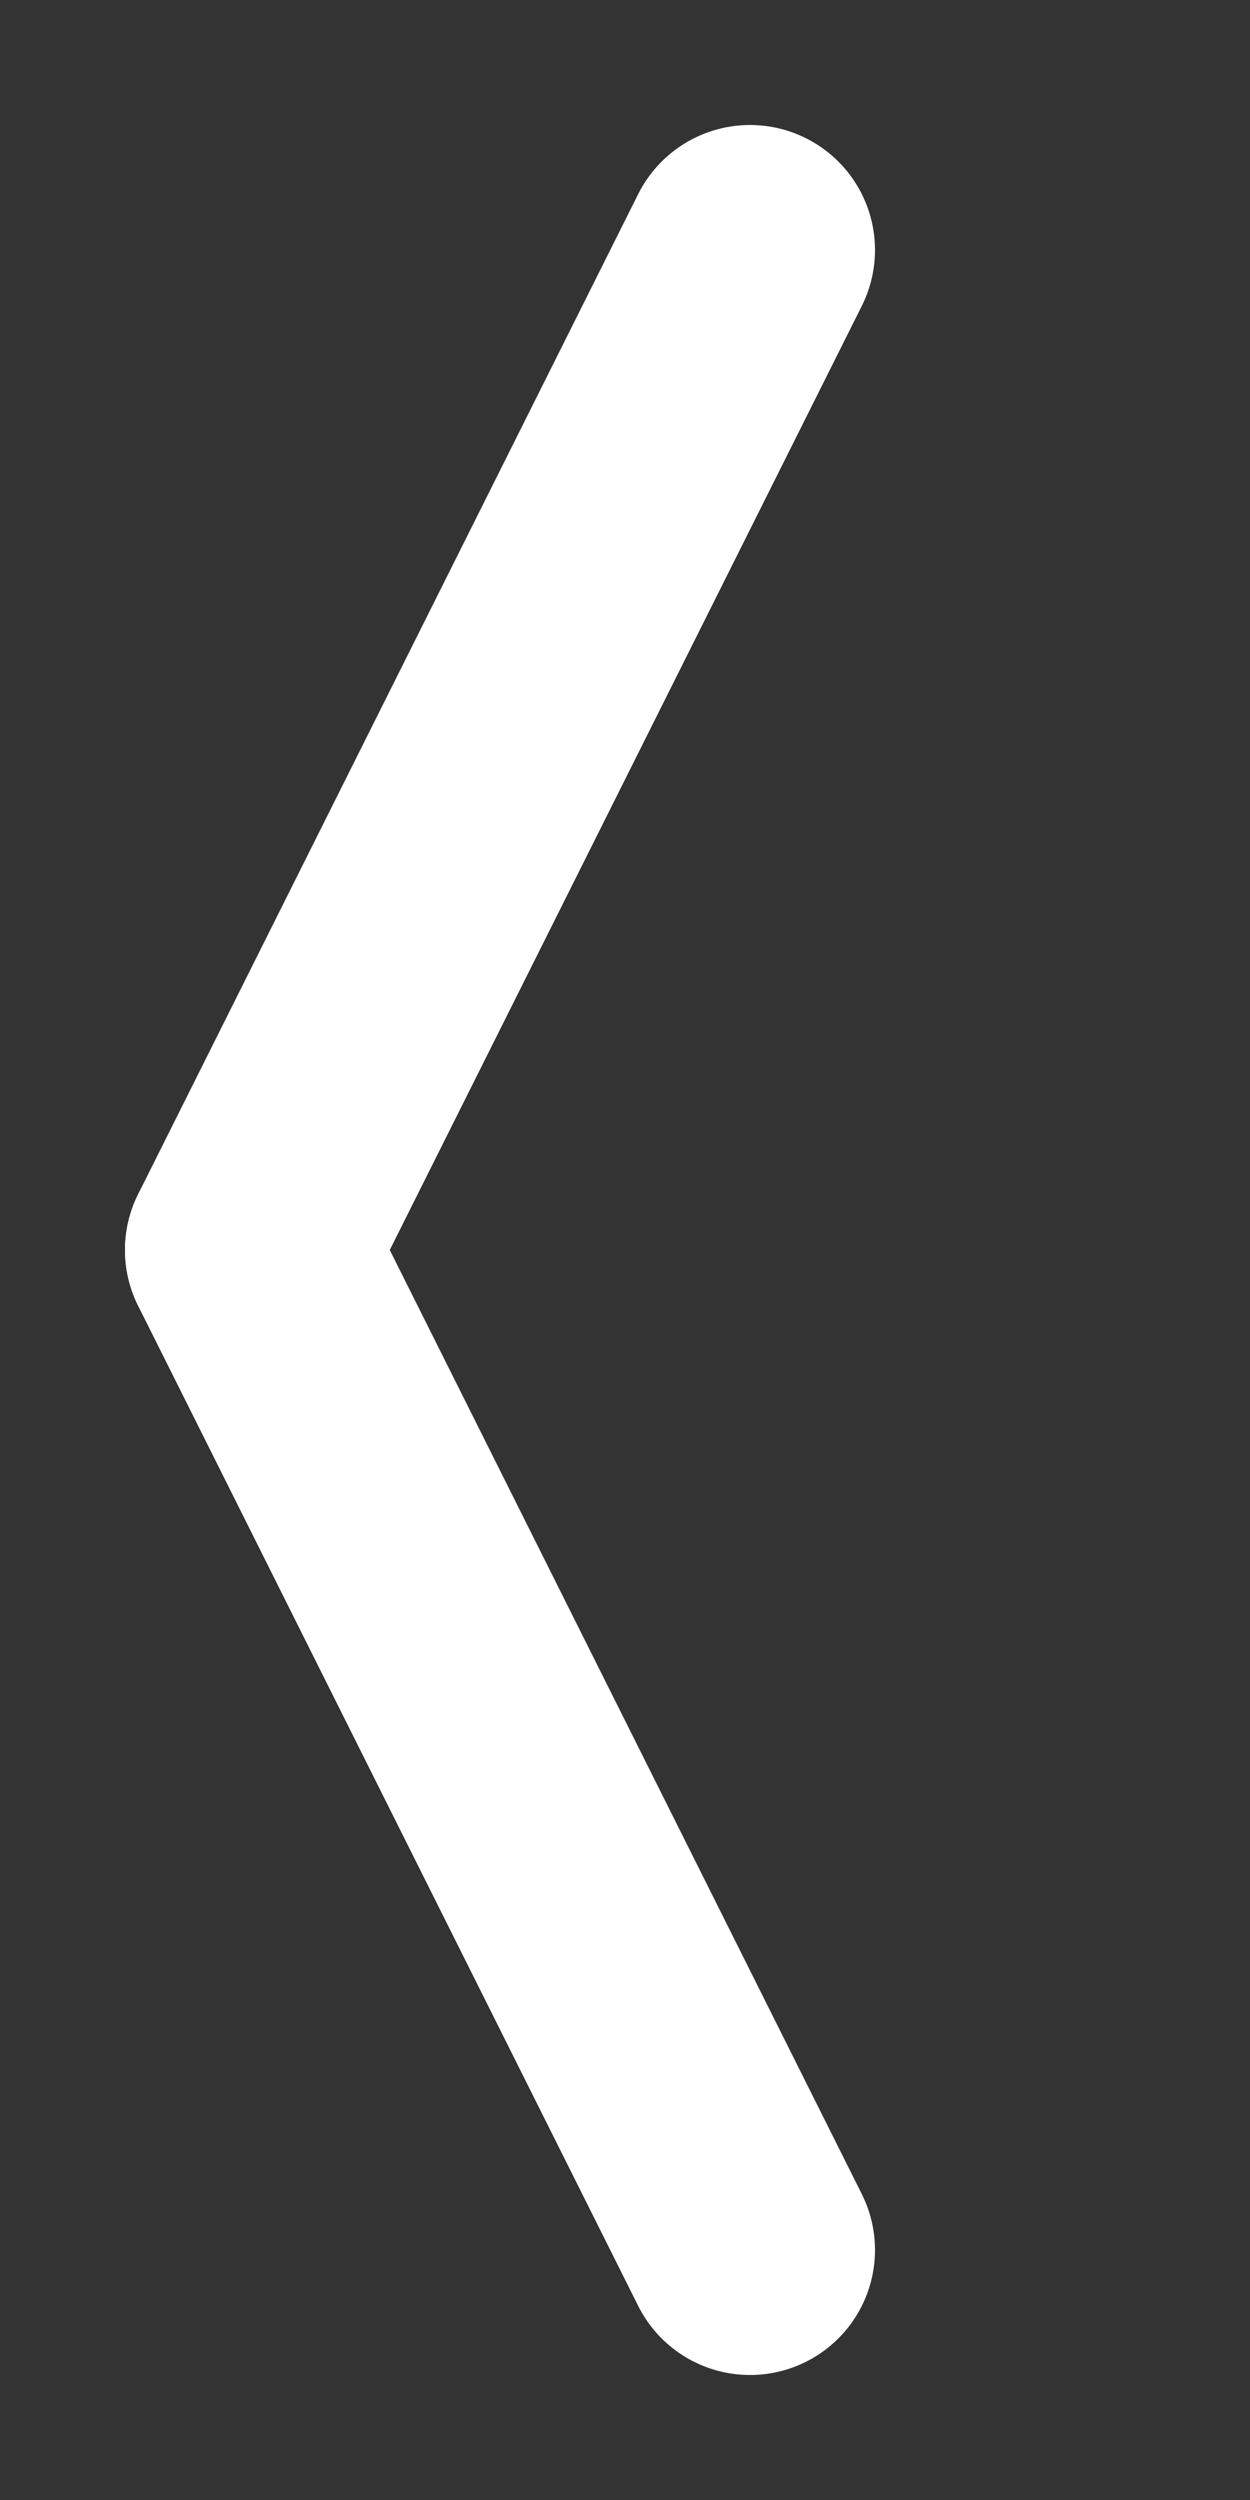<svg width="5" height="10" viewBox="0 0 5 10" xmlns="http://www.w3.org/2000/svg">
  <rect x="0" y="0" width="5" height="10" fill="#333333" stroke="none"/>
  <line x1="1" y1="5" x2="3" y2="1" stroke="#fff" stroke-width="1" stroke-linecap="round"/>
  <line x1="1" y1="5" x2="3" y2="9" stroke="#fff" stroke-width="1" stroke-linecap="round"/>
</svg>